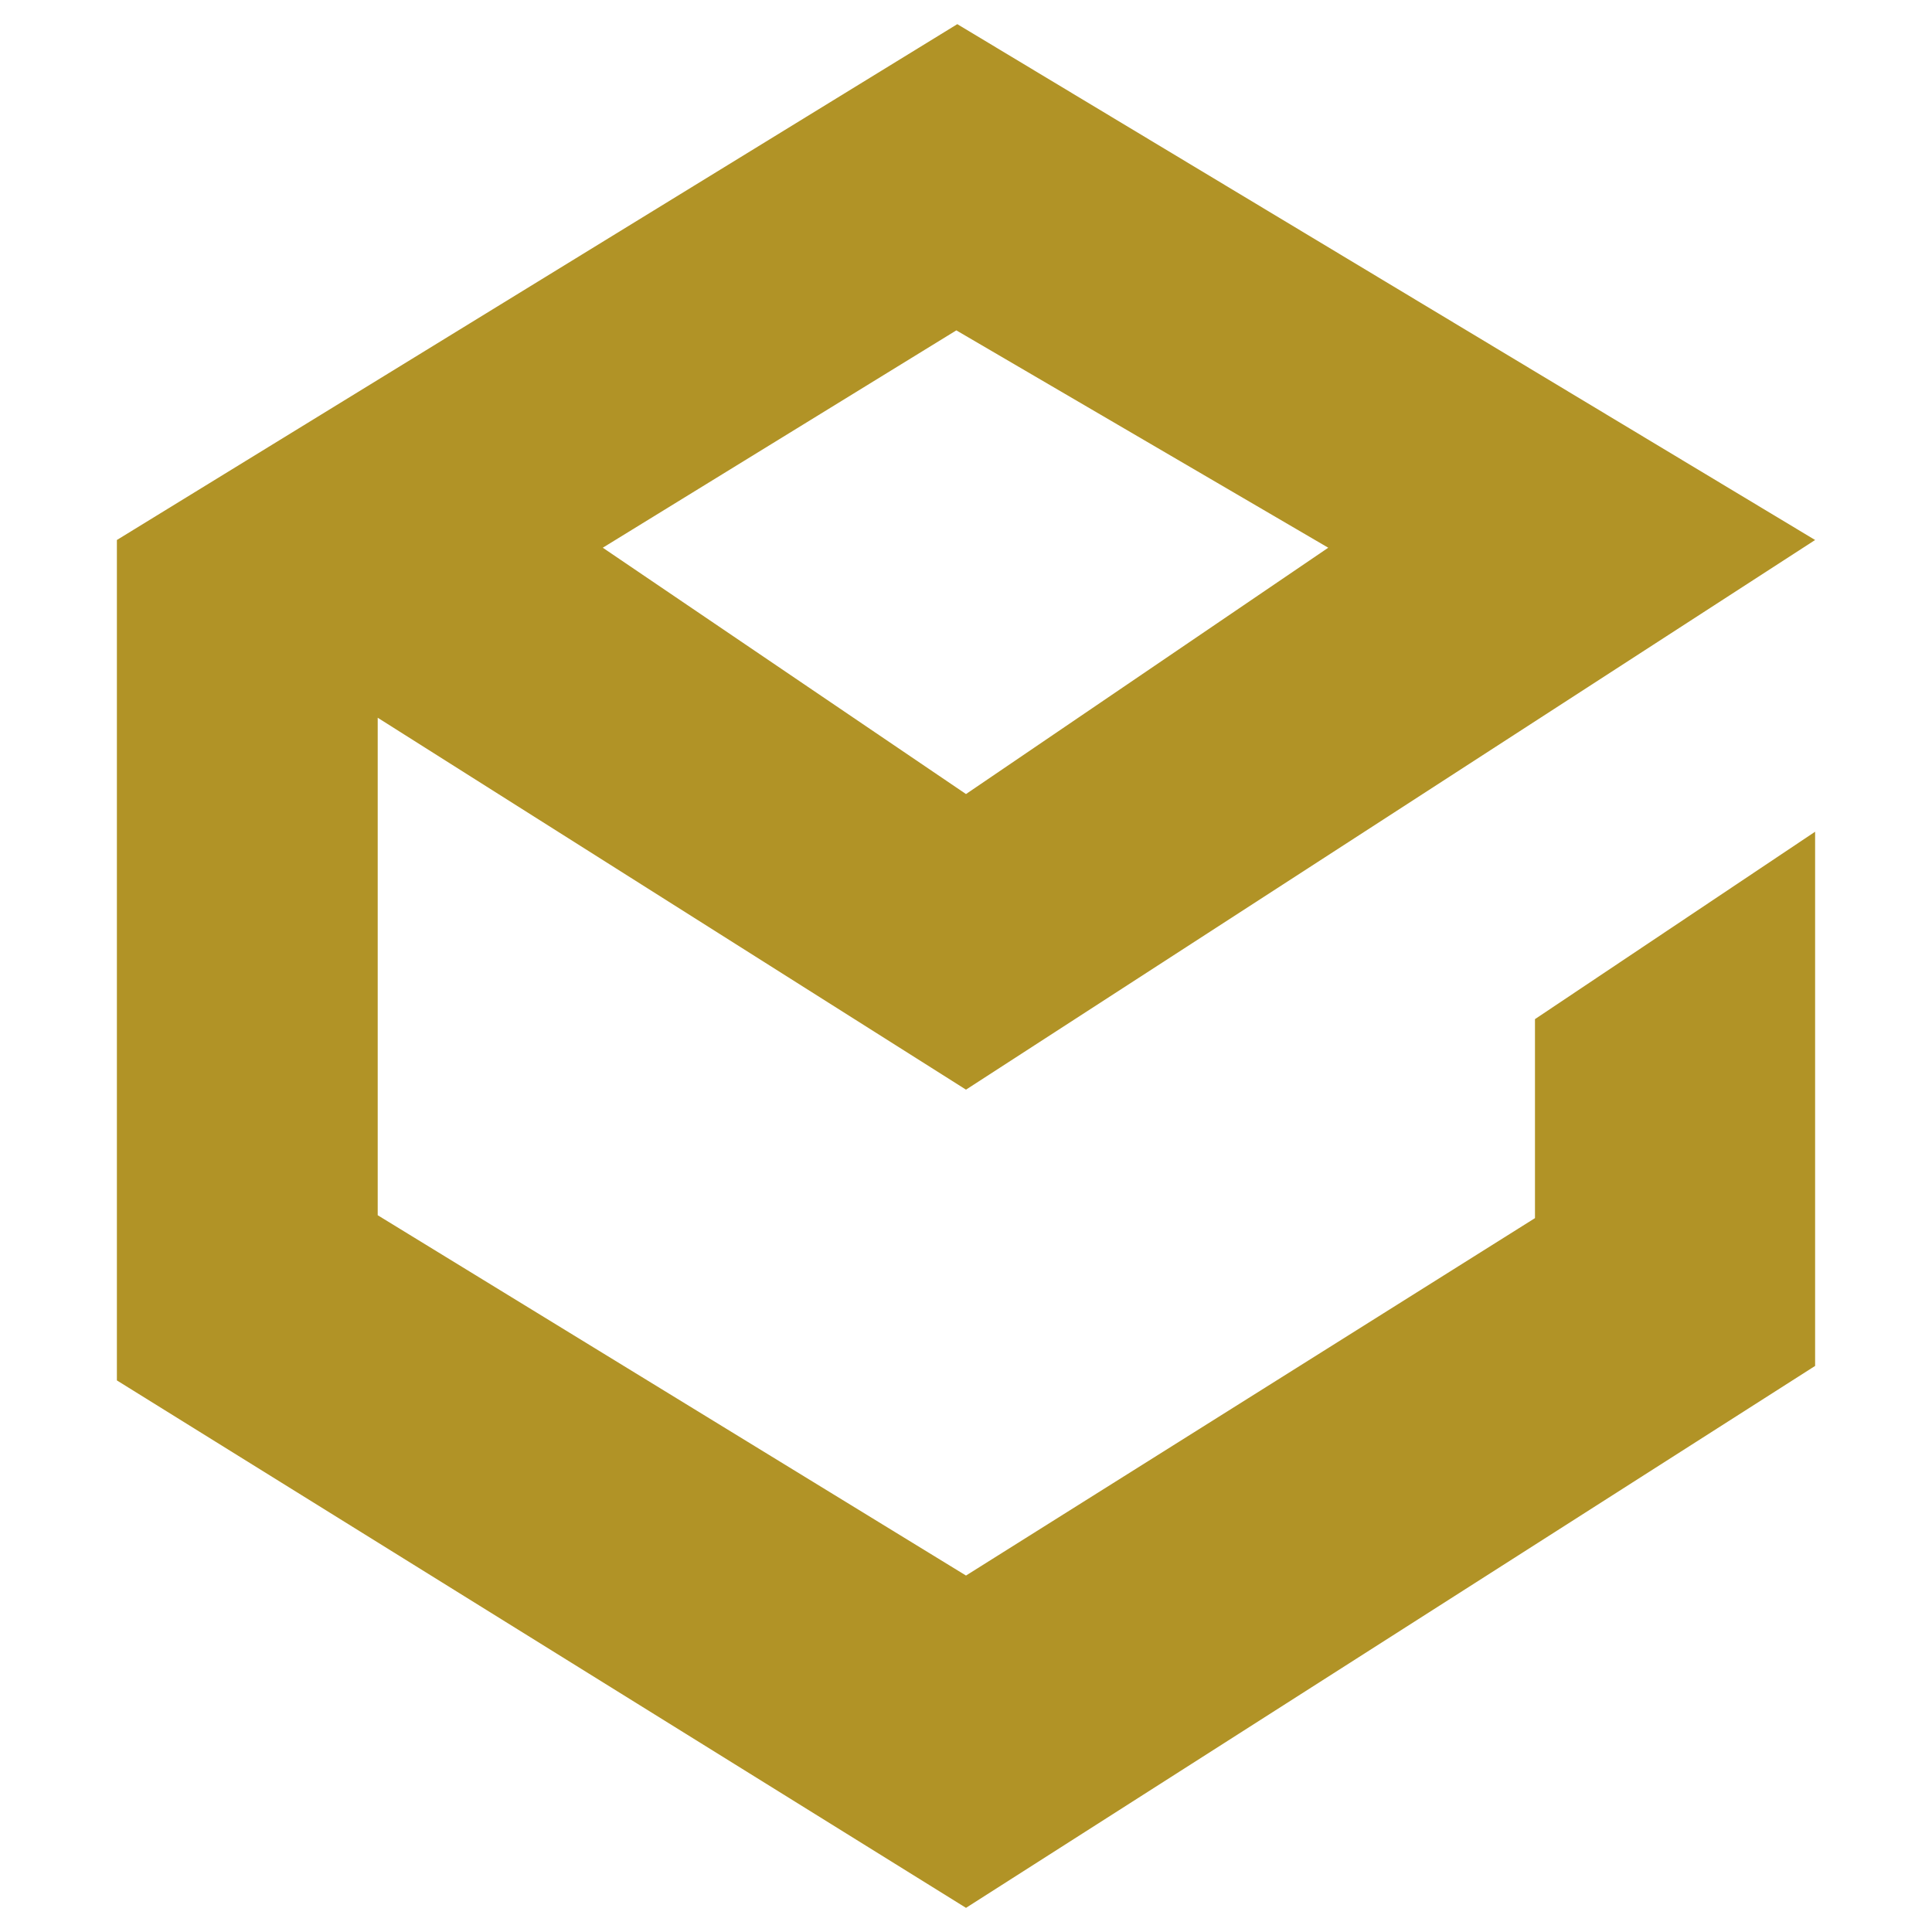 <?xml version="1.0" encoding="utf-8"?>
<!-- Generator: Adobe Illustrator 27.2.0, SVG Export Plug-In . SVG Version: 6.00 Build 0)  -->
<svg version="1.1" id="レイヤー_1" xmlns="http://www.w3.org/2000/svg" xmlns:xlink="http://www.w3.org/1999/xlink" x="0px"
	 y="0px" viewBox="0 0 200 200" style="enable-background:new 0 0 200 200;" xml:space="preserve">
<style type="text/css">
.logo{fill:#B19326;}

@media (prefers-color-scheme: dark) {
  .logo{fill:#ffffff;}
}
</style>
<path class="logo" d="M62.4,56.7l36.6-22.5l38.5,22.5L100,82.2L62.4,56.7z M99.1,2.5l-87,53.4v87l87.9,54.6l87.9-56.1
	V86.1l-29,19.4v20.6l-58.9,37l-60.9-37.3V74.3l60.9,38.5l87.9-56.9L99.1,2.5z"/>
</svg>
